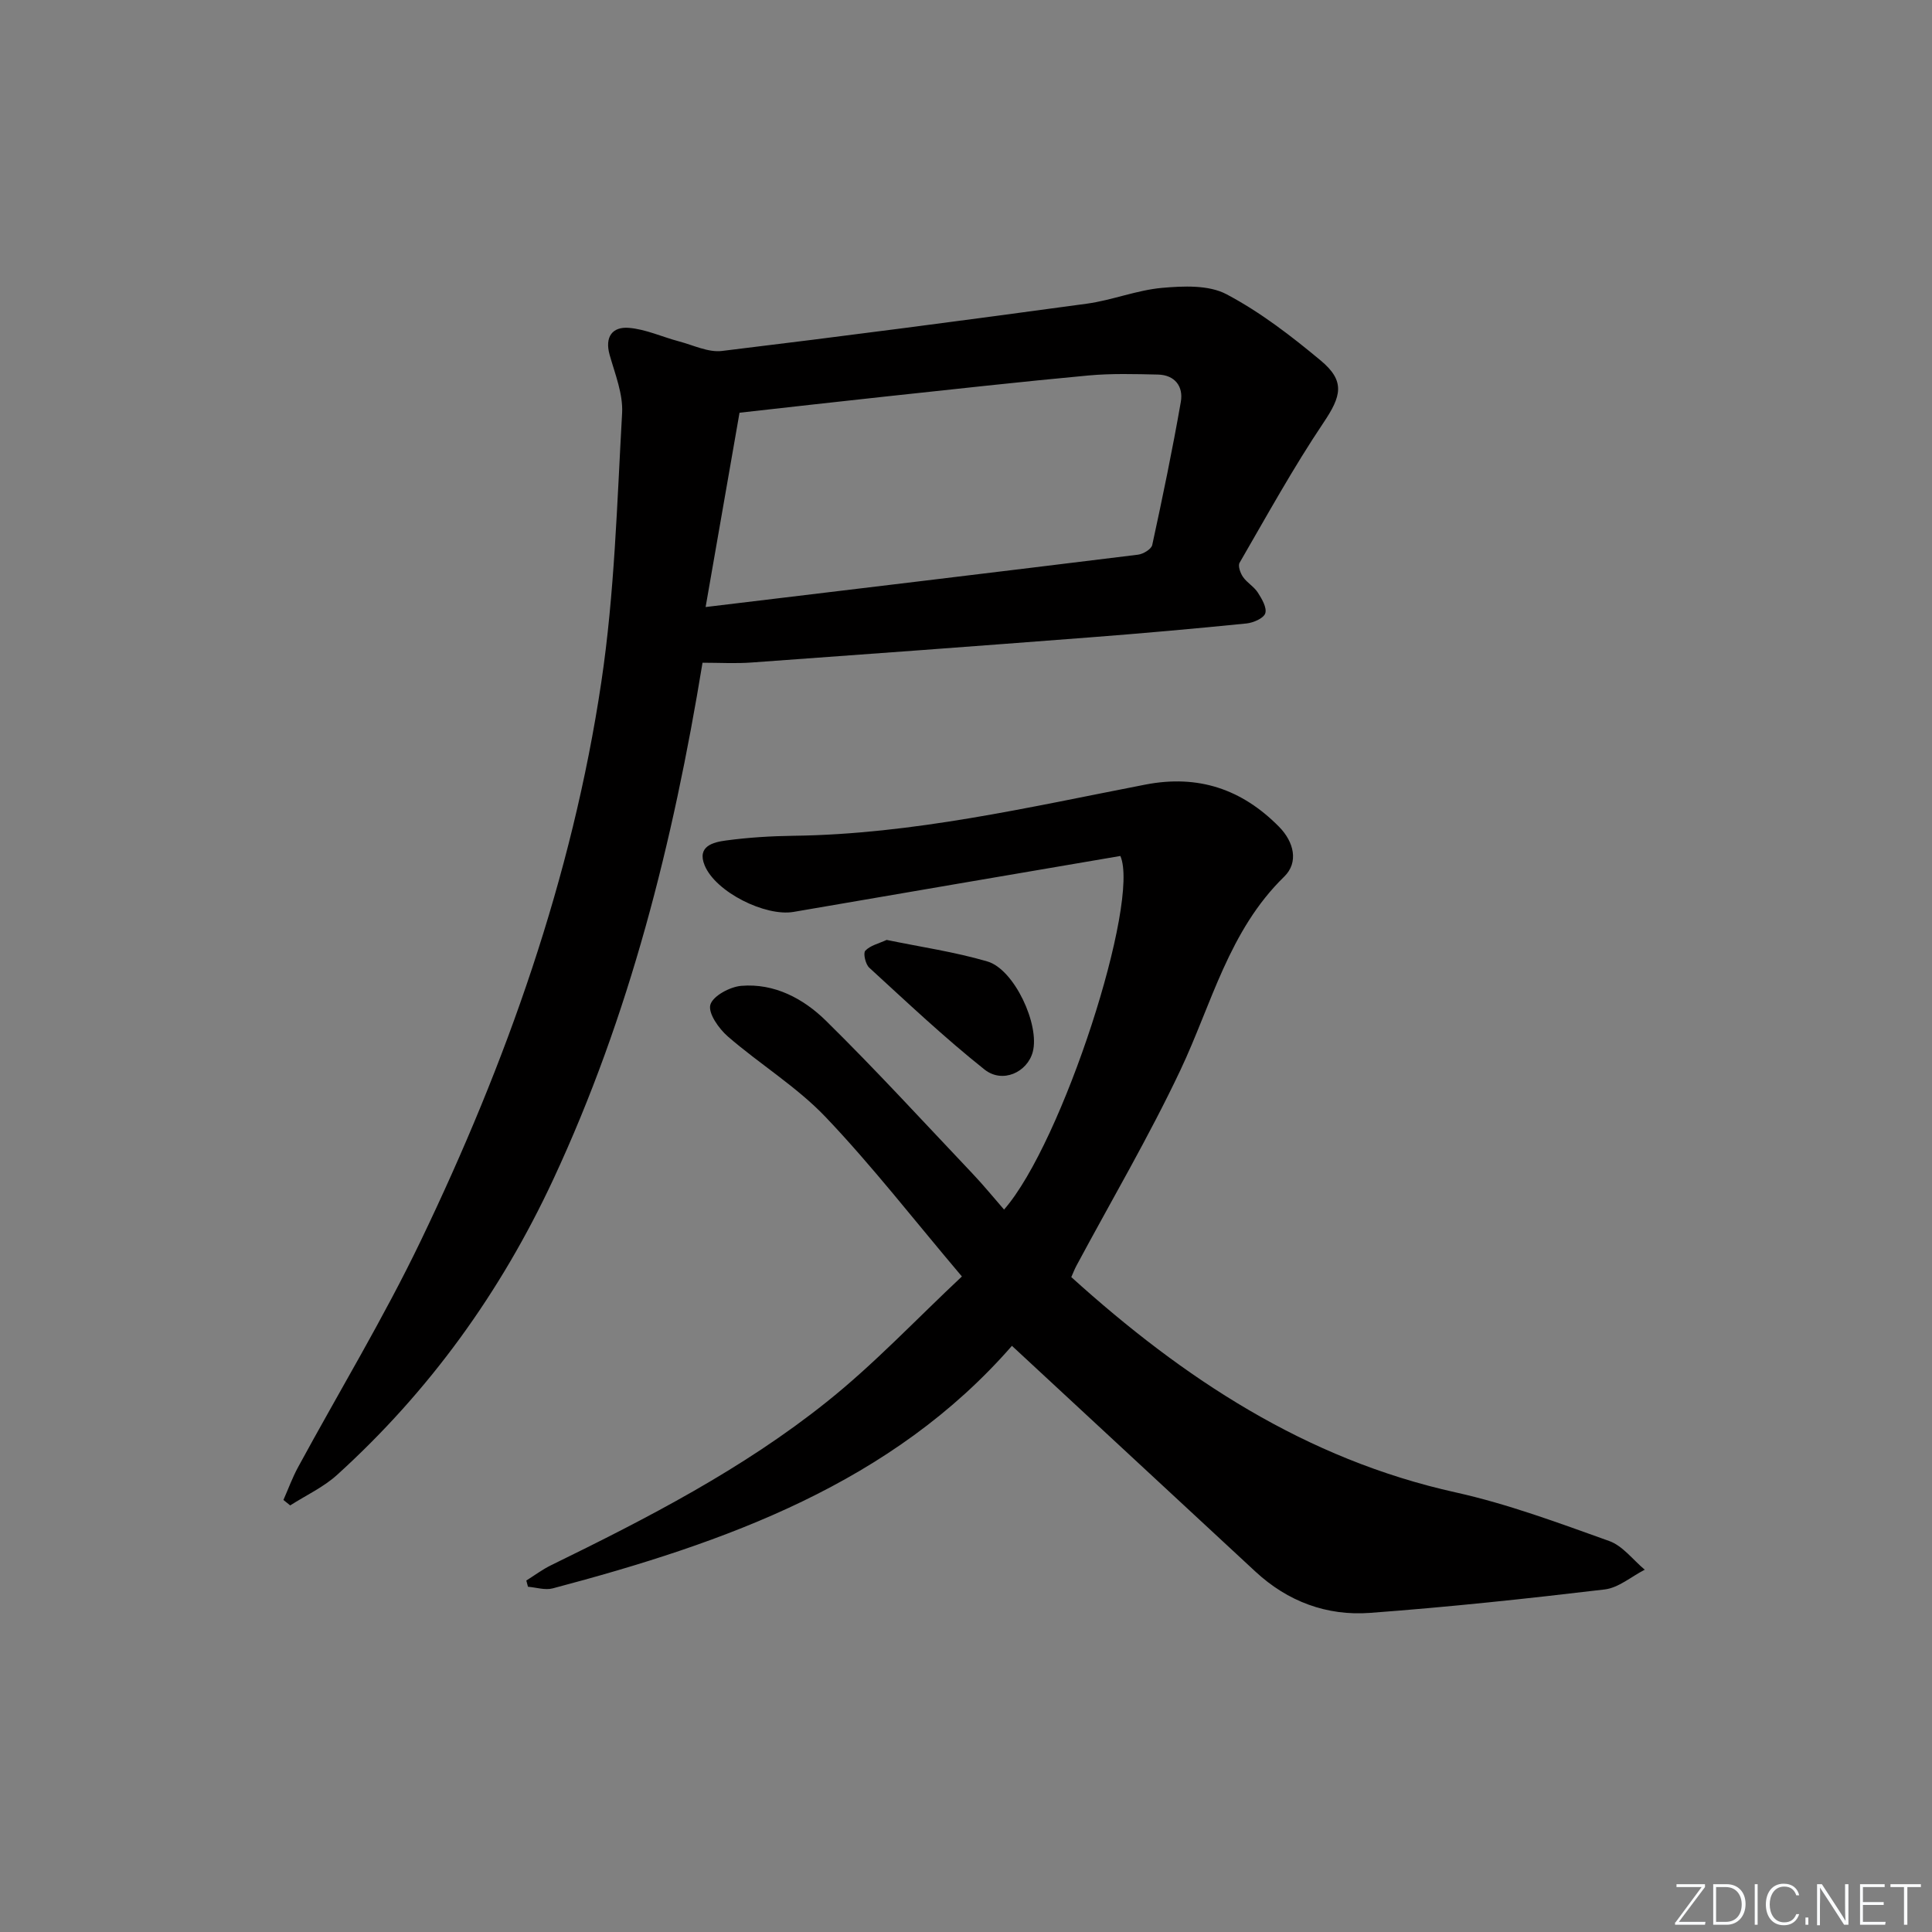<svg enable-background="new 0 0 400 400" viewBox="0 0 400 400" xmlns="http://www.w3.org/2000/svg"><rect x="0" y="0" width="400" height="400" fill="#808080" stroke="none"/><g fill="#fafbfc"><path d="m346.9 398 5.4-7.3h-5.2v-.6h5.9v.6l-5.4 7.2h5.5l-.1.6h-6.2v-.5z"/><path d="m354.7 390.1h2.8c2.3 0 3.9 1.6 3.9 4.1s-1.6 4.3-3.9 4.3h-2.8zm.6 7.8h2c2.2 0 3.3-1.6 3.3-3.6 0-1.8-1-3.6-3.3-3.6h-2z"/><path d="m363.9 390.1v8.4h-.6v-8.4z"/><path d="m372.5 396.3c-.4 1.3-1.4 2.3-3.2 2.3-2.4 0-3.7-1.9-3.7-4.3 0-2.3 1.2-4.3 3.7-4.3 1.8 0 2.9 1 3.2 2.4h-.6c-.4-1.1-1.1-1.8-2.5-1.8-2.1 0-3 1.9-3 3.7s.9 3.7 3 3.7c1.4 0 2.1-.7 2.5-1.7z"/><path d="m373.8 398.5v-1.5h.6v1.5z"/><path d="m376.2 398.5v-8.4h1c1.3 2 4.4 6.7 4.9 7.6-.1-1.2-.1-2.4-.1-3.8v-3.8h.7v8.4h-.9c-1.2-1.9-4.4-6.8-5-7.7.1 1.1 0 2.3 0 3.9v3.9h-.6z"/><path d="m390 394.4h-4.3v3.5h4.7l-.1.6h-5.2v-8.4h5.1v.6h-4.5v3.1h4.3z"/><path d="m394.2 390.7h-2.8v-.6h6.3v.6h-2.8v7.8h-.7z"/></g><path d="m199.15 264.28c-9.96-11.76-18.55-22.85-28.17-32.96-5.99-6.3-13.66-10.98-20.29-16.73-1.86-1.62-4.11-4.8-3.62-6.56.5-1.81 4.04-3.72 6.39-3.92 6.86-.58 12.87 2.64 17.51 7.19 10.42 10.25 20.3 21.05 30.36 31.66 2.27 2.39 4.36 4.96 6.55 7.47 12.15-13.88 28.19-63.83 24.08-73.21-22.65 3.87-45.16 7.7-67.66 11.58-5.8 1-16.1-4.07-18.4-9.61-1.66-4.01 1.77-4.83 4.44-5.18 4.6-.62 9.28-.91 13.92-.97 24.76-.32 48.76-5.92 72.88-10.6 10.94-2.12 19.99.94 27.67 8.73 3.12 3.16 4.09 7.39 1.07 10.33-11.48 11.18-15 26.34-21.5 40.08-6.53 13.8-14.3 27.01-21.52 40.48-.38.71-.67 1.47-1.06 2.35 23.21 20.99 48.54 37.7 79.6 44.58 10.81 2.4 21.31 6.32 31.77 10.06 2.8 1 4.92 3.91 7.36 5.94-2.76 1.41-5.42 3.75-8.31 4.09-16.16 1.92-32.35 3.65-48.58 4.85-8.93.66-17.03-2.34-23.73-8.56-16.69-15.49-33.4-30.97-50.4-46.73-24.79 28.42-59.21 40.73-95.09 50.22-1.56.41-3.4-.2-5.11-.34-.11-.43-.23-.86-.34-1.29 1.71-1.07 3.34-2.3 5.15-3.18 19.91-9.73 39.64-19.89 57-33.77 9.82-7.82 18.5-17.07 28.03-26z" fill="#010000"/><path d="m145.45 137.21c-6.1 37.26-15.1 73.04-30.89 106.95-10.92 23.44-25.67 43.87-44.76 61.19-2.83 2.57-6.46 4.24-9.72 6.33-.47-.38-.94-.75-1.4-1.13 1-2.26 1.85-4.61 3.03-6.78 8.48-15.63 17.72-30.88 25.41-46.89 17.69-36.82 31.34-75.15 37.38-115.69 2.74-18.36 3.25-37.07 4.3-55.65.22-3.96-1.46-8.09-2.58-12.06-1.06-3.77.59-5.88 3.99-5.6 3.51.29 6.9 1.88 10.37 2.8 2.96.78 6.06 2.33 8.91 1.98 25.21-3.05 50.39-6.36 75.55-9.79 5.24-.72 10.31-2.8 15.55-3.27 4.43-.39 9.66-.63 13.34 1.32 6.99 3.69 13.41 8.64 19.52 13.73 5.13 4.28 4.25 7.38.56 12.87-6.27 9.34-11.72 19.25-17.37 29-.37.65.16 2.14.71 2.93.84 1.21 2.29 2.01 3.08 3.25.83 1.29 1.9 3.12 1.53 4.28-.34 1.03-2.46 1.95-3.87 2.1-10.75 1.08-21.51 2.04-32.28 2.87-23.38 1.8-46.76 3.53-70.14 5.21-3.32.25-6.64.05-10.22.05zm.64-11.53c30.62-3.68 60.08-7.21 89.52-10.84 1.09-.13 2.76-1.14 2.95-2.01 2.14-9.85 4.19-19.72 5.92-29.65.55-3.17-1.24-5.55-4.73-5.63-4.81-.11-9.65-.25-14.42.19-14.05 1.3-28.08 2.87-42.12 4.37-9.85 1.06-19.7 2.18-30.1 3.34-2.3 13.19-4.57 26.22-7.02 40.23z" fill="#010000"/><path d="m183.57 194.6c7 1.45 14.07 2.47 20.86 4.46 5.58 1.63 10.89 13.14 9.39 18.74-1.13 4.2-6.26 6.6-9.99 3.63-8.3-6.6-16.03-13.91-23.86-21.08-.78-.71-1.3-3.01-.82-3.51 1.01-1.09 2.77-1.48 4.42-2.24z" fill="#010000"/></svg>